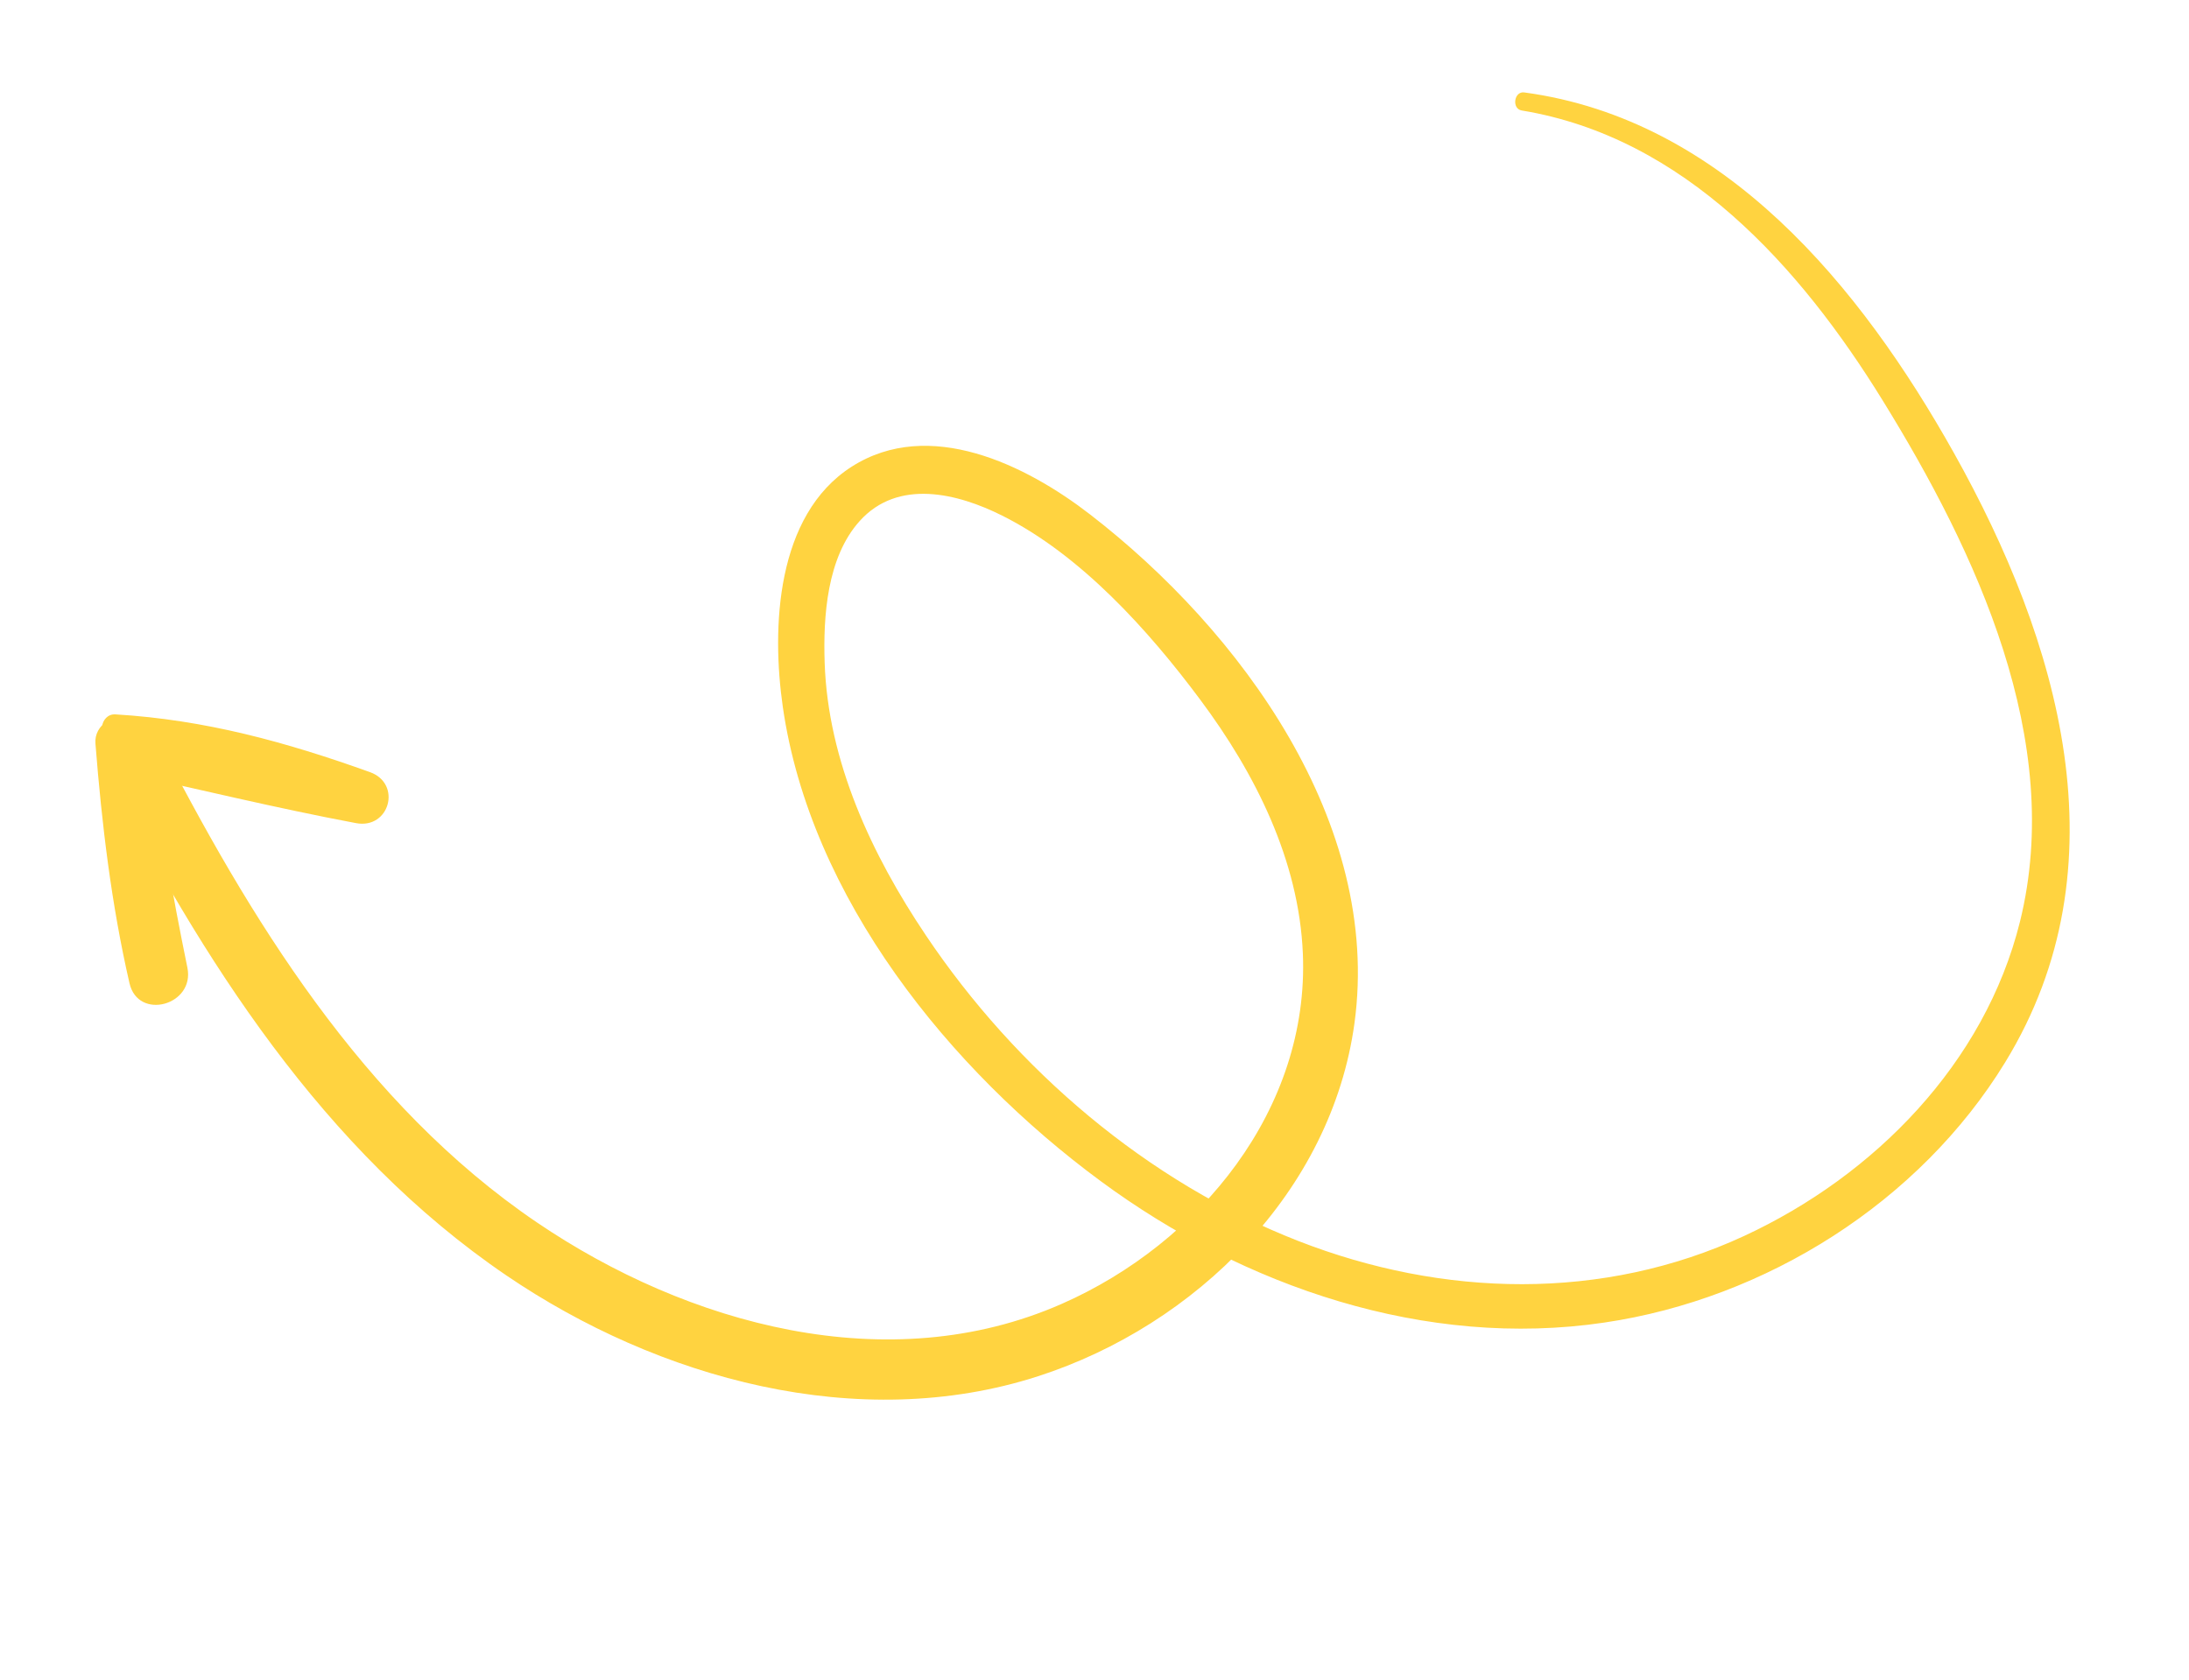 <svg xmlns="http://www.w3.org/2000/svg" width="211" height="162" viewBox="0 0 211 162" fill="none"><path d="M146.688 10.652C162.363 13.243 173.517 25.701 181.482 38.62C190.467 53.18 199.037 71.372 194.706 88.859C191.314 102.512 180.673 113.335 168.13 119.15C154.473 125.48 139.061 125.065 125.165 119.647C110.585 113.956 97.942 103.13 89.256 90.187C84.024 82.406 79.812 73.409 79.49 63.899C79.34 59.435 79.707 53.736 82.867 50.229C86.56 46.123 92.294 47.548 96.612 49.714C104.168 53.497 110.711 60.761 115.695 67.459C120.993 74.56 125.202 82.926 125.584 91.924C126.217 106.921 115.623 119.853 102.353 125.697C85.621 133.069 66.261 127.696 51.76 117.854C34.969 106.462 24 88.478 14.958 70.765C13.237 67.395 8.176 70.377 9.885 73.739C19.432 92.446 31.136 110.936 48.811 122.961C63.433 132.906 82.759 138.267 100.062 132.678C115.259 127.767 128.344 114.861 130.56 98.634C133.188 79.347 119.598 60.813 105.068 49.591C98.892 44.817 89.566 40.224 82.095 44.99C74.794 49.659 74.354 60.533 75.46 68.177C78.12 86.566 91.524 103.131 106.113 113.881C119.907 124.058 137.427 130.058 154.643 127.505C170.219 125.205 185.026 115.906 193.284 102.409C204.9 83.436 198.473 61.771 188.345 43.676C179.374 27.662 166.218 11.517 146.926 8.911C145.936 8.773 145.693 10.494 146.688 10.652Z" fill="#FFD340"></path><path d="M10.761 71.485C18.594 72.937 26.725 75.231 33.715 79.104C34.366 77.553 35.014 75.992 35.665 74.44C28.058 72.441 20.31 70.842 12.642 69.076C11.064 68.712 9.051 69.852 9.2 71.686C9.811 79.453 10.735 87.187 12.48 94.784C13.313 98.433 18.806 96.909 18.063 93.288C16.604 86.142 15.3 78.996 14.647 71.728L11.205 74.338C18.894 76.025 26.581 77.899 34.321 79.356C37.548 79.961 38.759 75.558 35.665 74.44C27.555 71.53 19.776 69.391 11.127 68.871C9.644 68.782 9.277 71.2 10.768 71.473L10.761 71.485Z" fill="#FFD340"></path></svg>